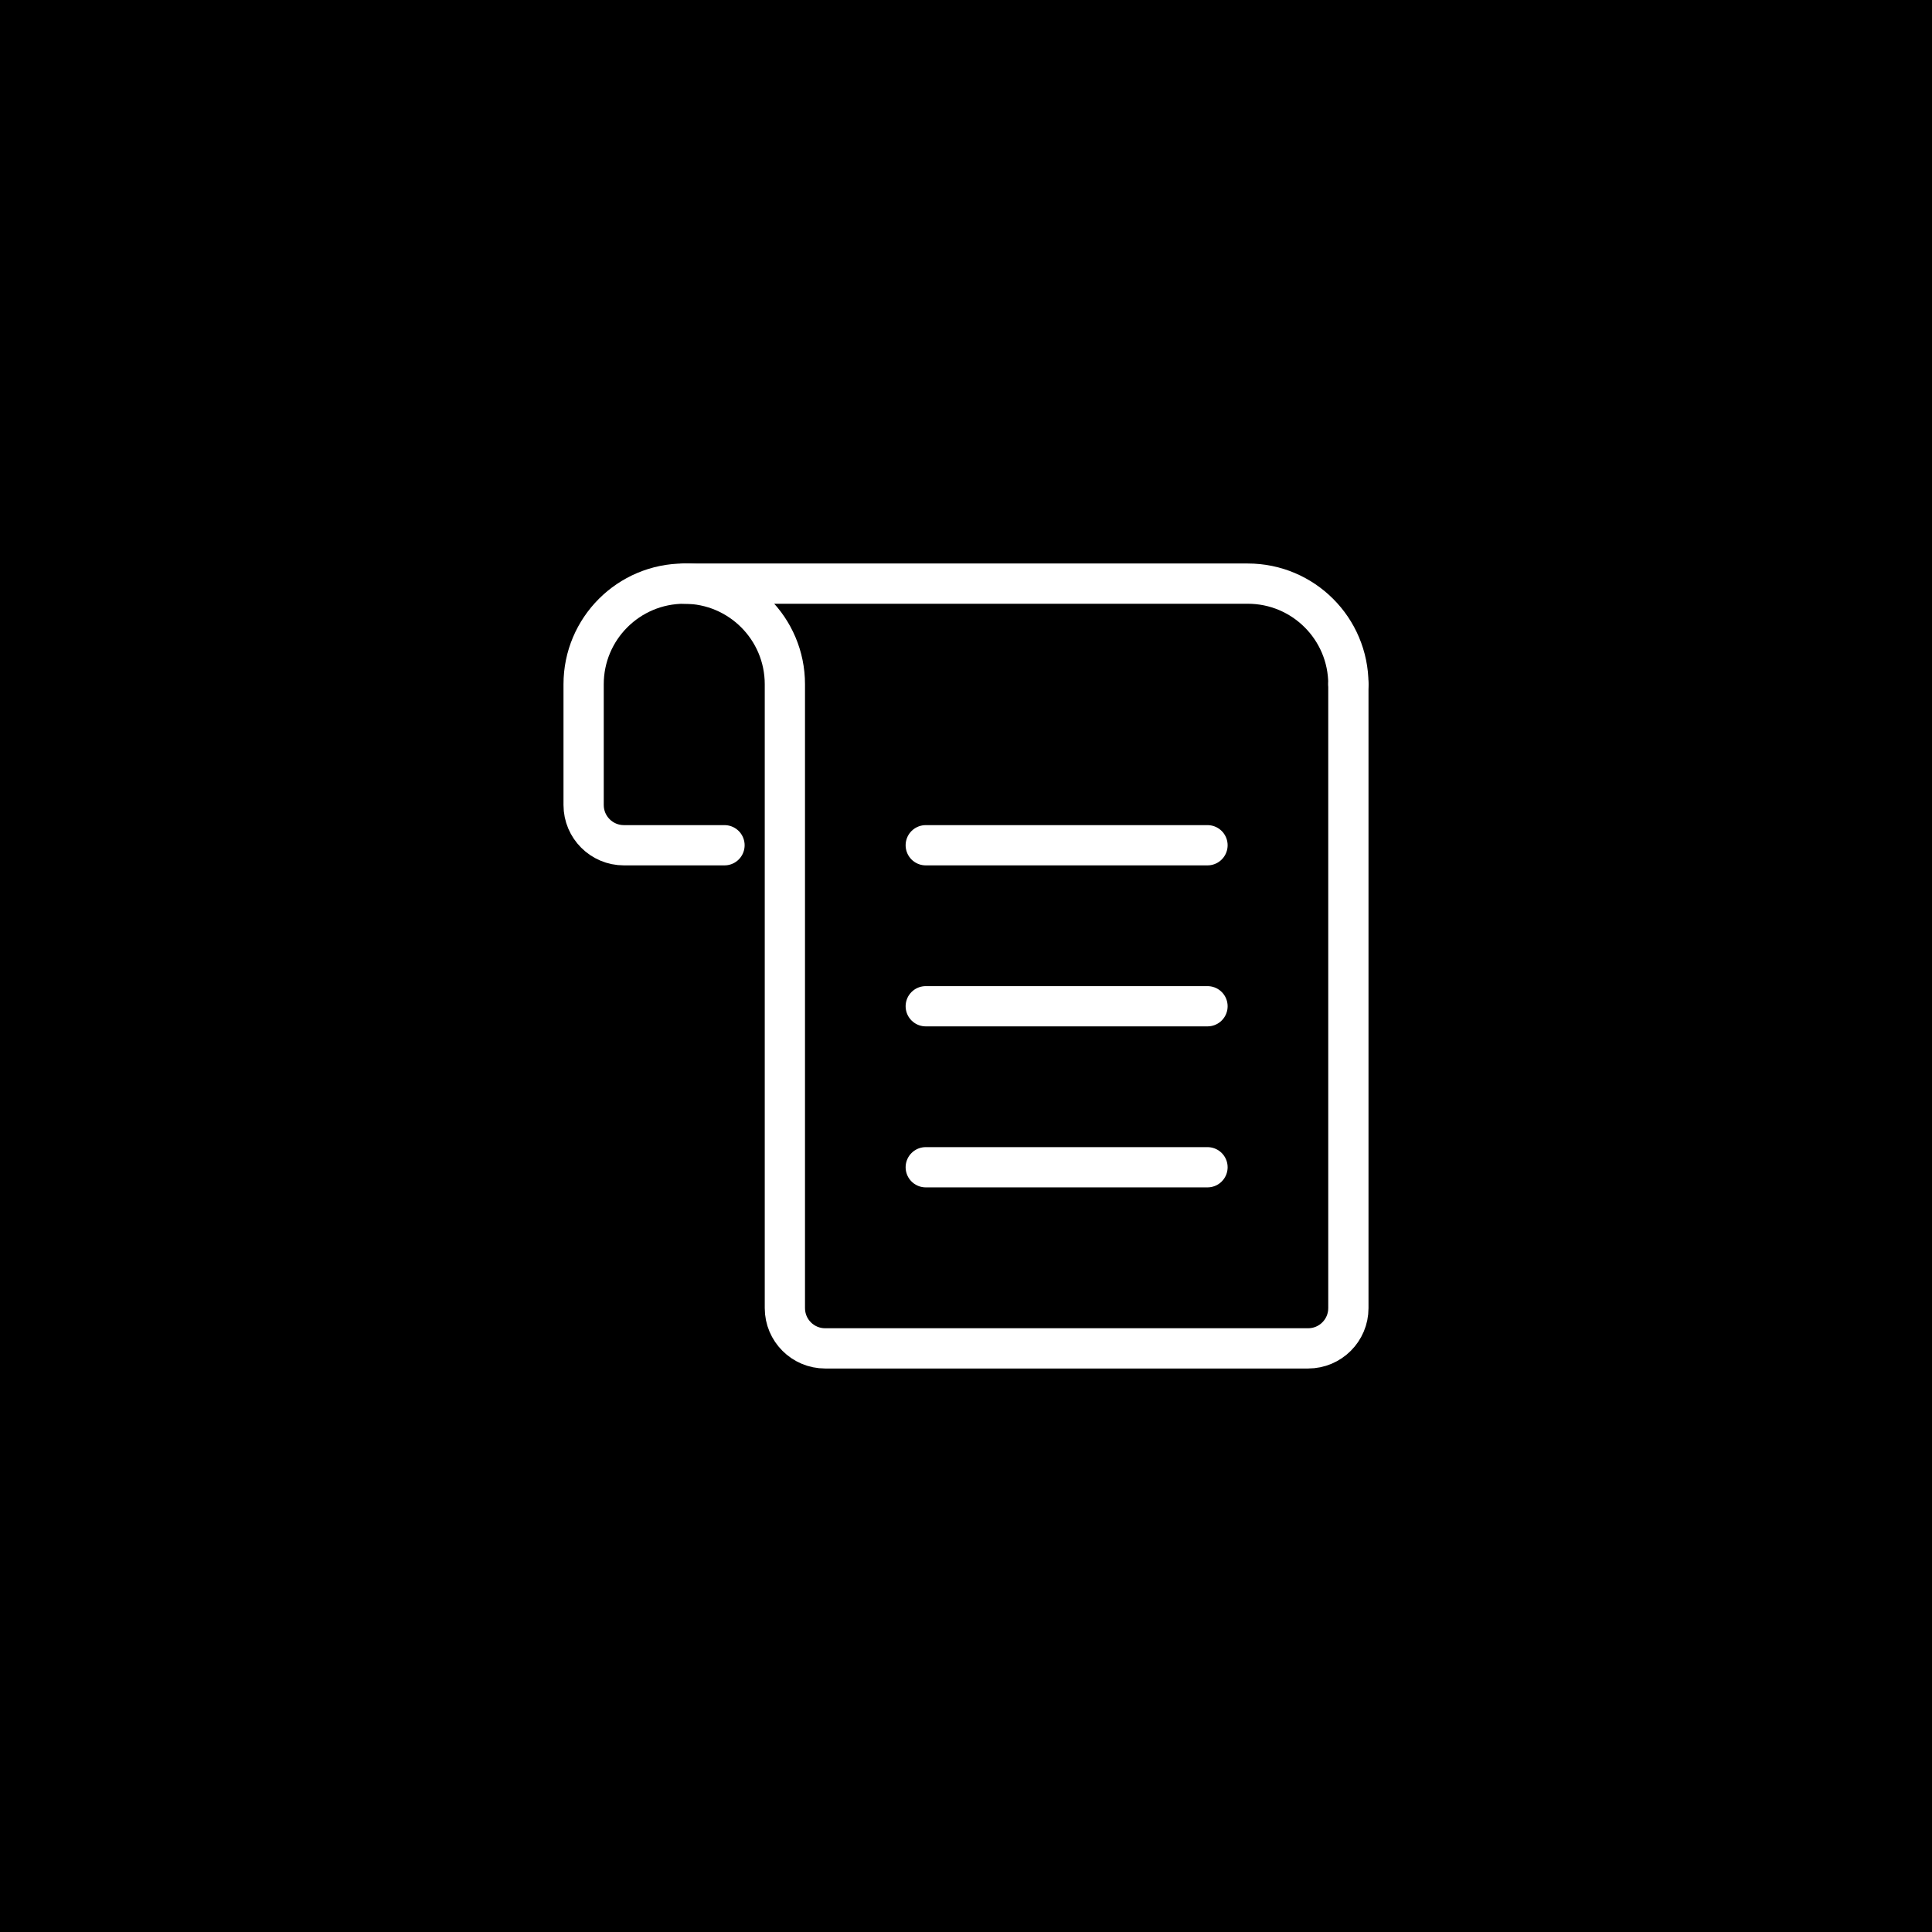 <svg width="48" height="48" viewBox="0 0 48 48" fill="none" xmlns="http://www.w3.org/2000/svg">
<rect width="48" height="48" fill="black"/>
<path d="M33.5 17V32.5C33.5 33.052 33.052 33.5 32.5 33.5H20.5C19.948 33.5 19.5 33.052 19.5 32.5V17C19.5 15.619 18.381 14.5 17 14.5C15.619 14.5 14.5 15.619 14.5 17V20C14.5 20.552 14.948 21 15.5 21H18" stroke="white" stroke-linecap="round" stroke-linejoin="round"/>
<path d="M33.5 17C33.5 15.619 32.381 14.5 31 14.5H17" stroke="white" stroke-linecap="round"/>
<path d="M23 21H30" stroke="white" stroke-linecap="round" stroke-linejoin="round"/>
<path d="M23 25H30" stroke="white" stroke-linecap="round" stroke-linejoin="round"/>
<path d="M23 29H30" stroke="white" stroke-linecap="round" stroke-linejoin="round"/>
</svg>
